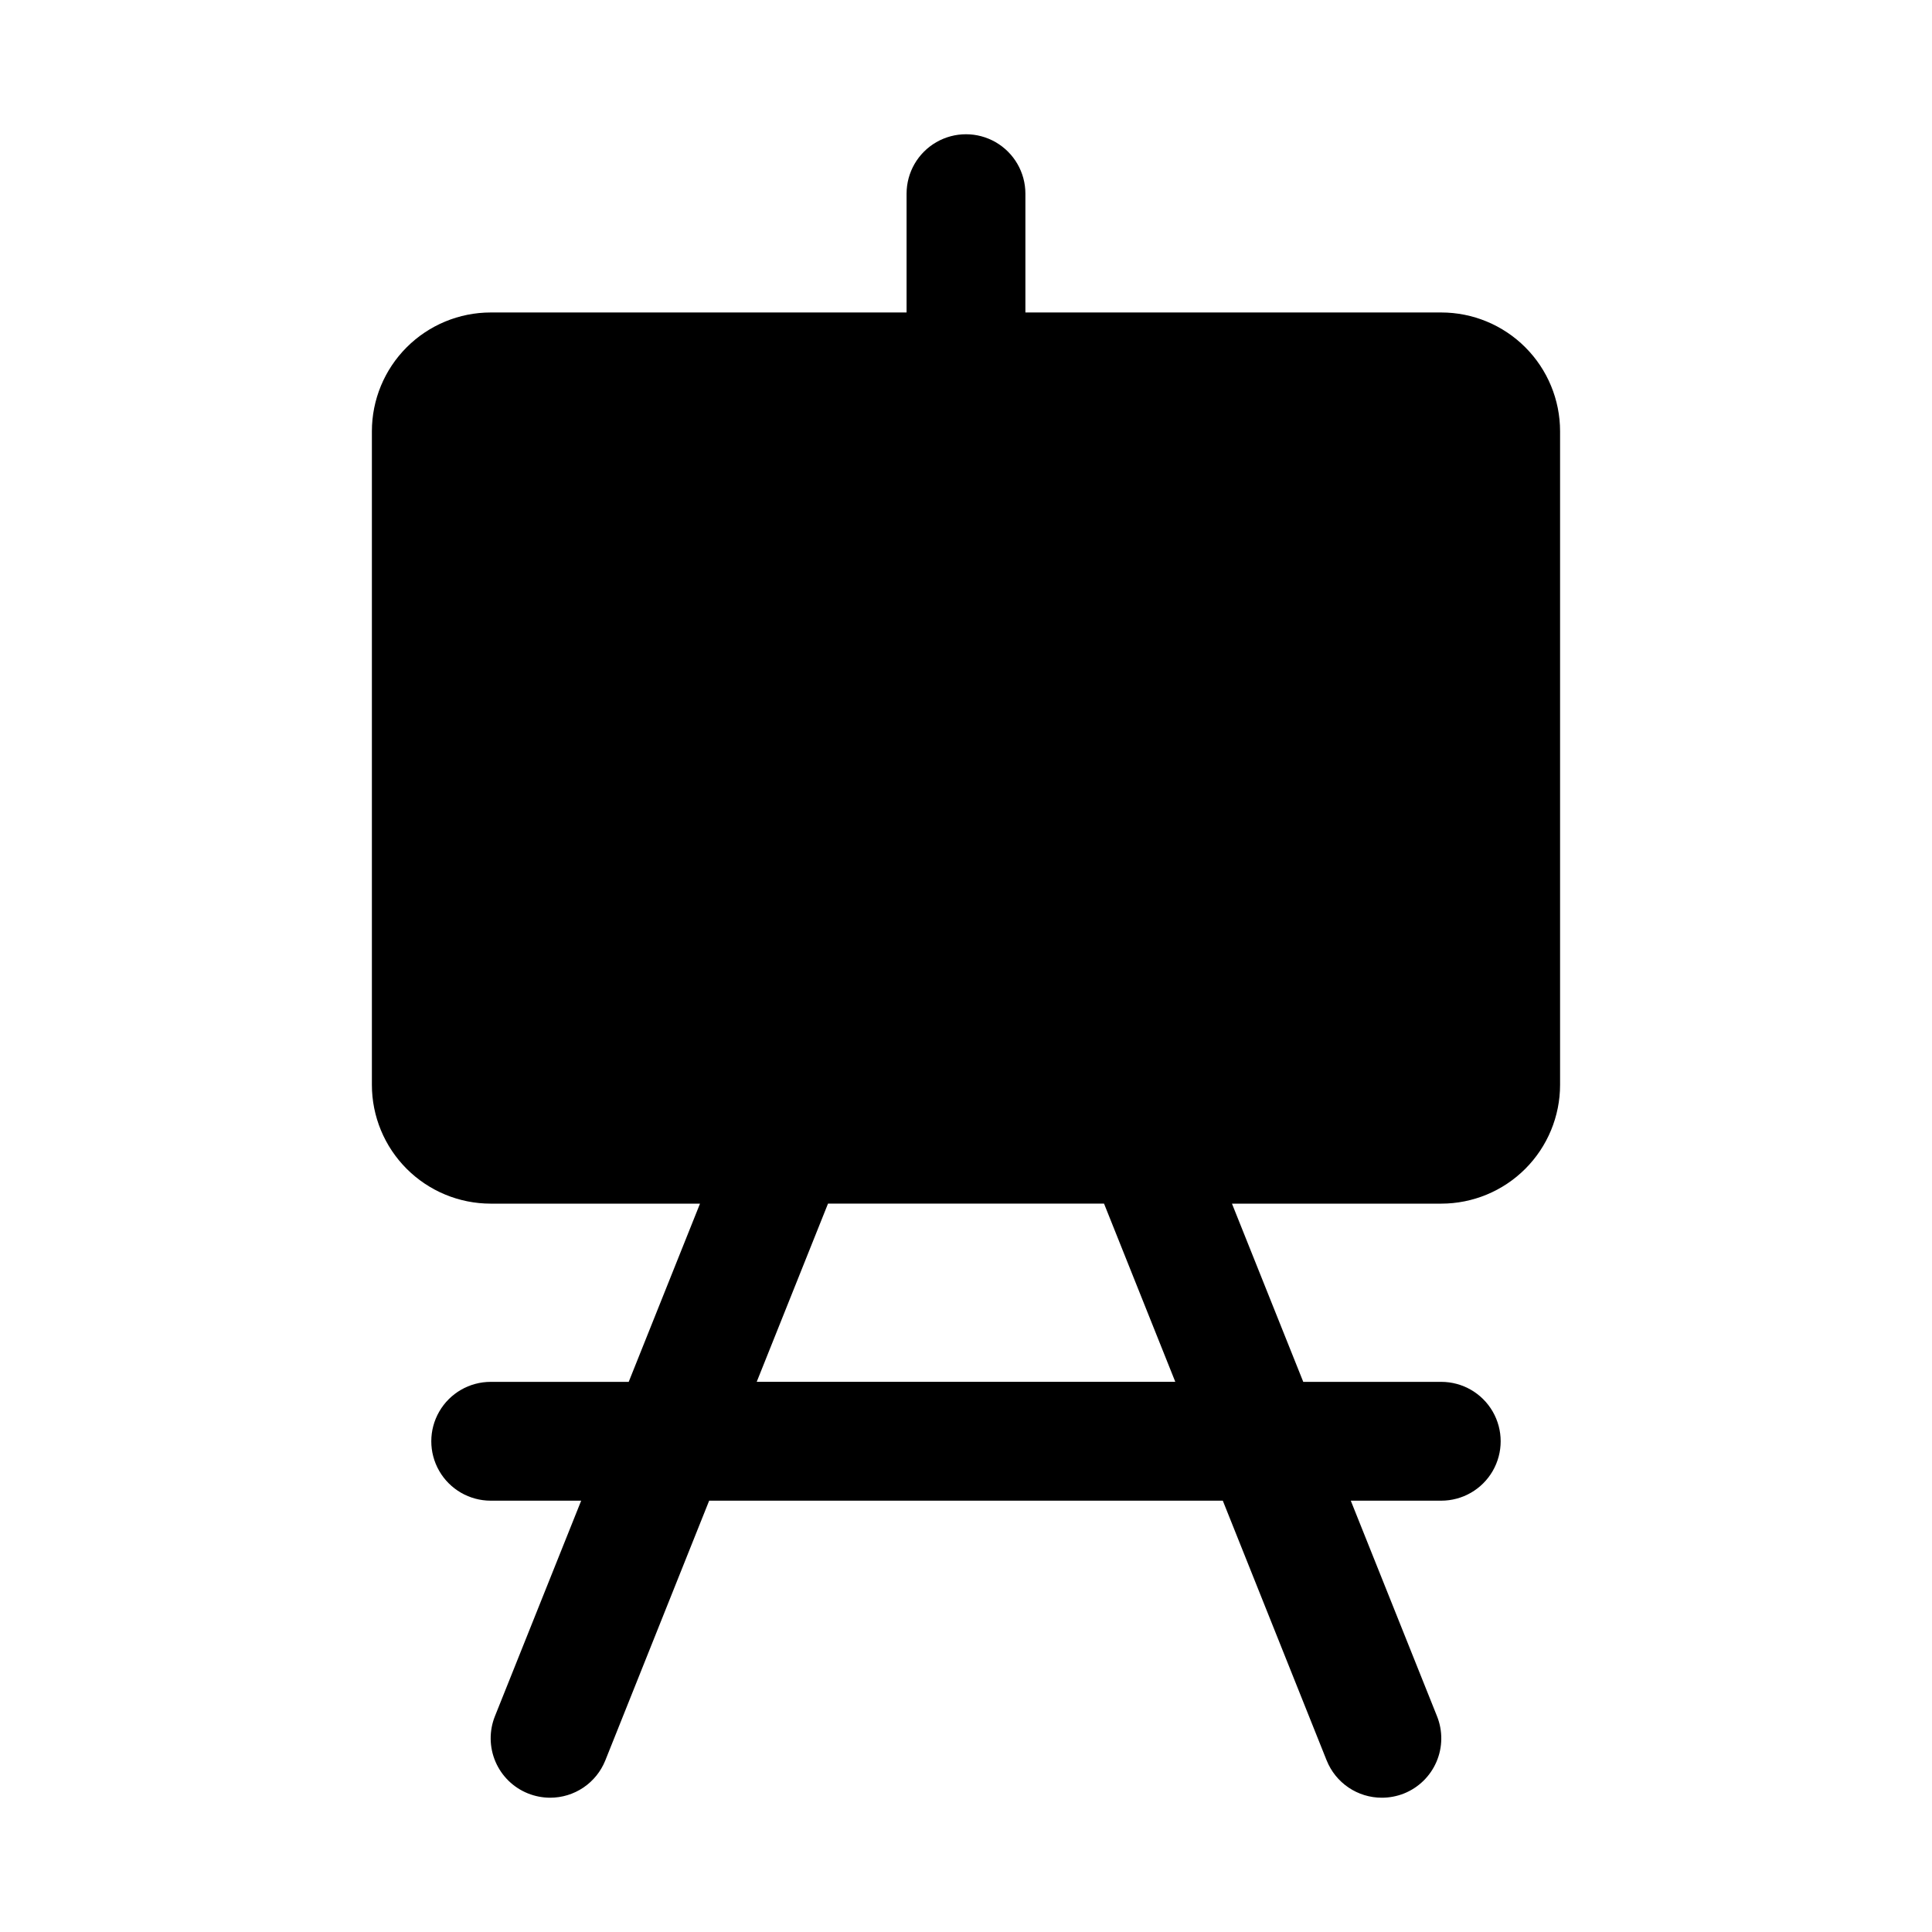 <?xml version="1.0" encoding="UTF-8"?>
<!-- Uploaded to: ICON Repo, www.iconrepo.com, Generator: ICON Repo Mixer Tools -->
<svg fill="#000000" width="800px" height="800px" version="1.1" viewBox="144 144 512 512" xmlns="http://www.w3.org/2000/svg">
 <path d="m525.95 226.81h-110.21v-31.488c0-5.625-3-10.82-7.871-13.633s-10.875-2.812-15.746 0-7.871 8.008-7.871 13.633v31.488h-110.21c-8.352 0-16.359 3.32-22.266 9.223-5.906 5.906-9.223 13.914-9.223 22.266v173.19c0 8.348 3.316 16.359 9.223 22.266 5.906 5.902 13.914 9.223 22.266 9.223h55.465l-18.895 47.23h-36.57c-5.625 0-10.824 3-13.637 7.871s-2.812 10.875 0 15.746c2.812 4.871 8.012 7.871 13.637 7.871h23.977l-22.859 57.117c-1.551 3.879-1.5 8.215 0.145 12.051 1.645 3.84 4.746 6.867 8.625 8.418 1.863 0.742 3.852 1.129 5.856 1.133 3.148 0.004 6.223-0.938 8.832-2.699 2.606-1.762 4.625-4.266 5.797-7.188l27.52-68.832h136.12l27.52 68.832h0.004c1.168 2.922 3.188 5.426 5.797 7.188 2.606 1.762 5.68 2.703 8.828 2.699 2.004 0 3.992-0.379 5.856-1.117 3.879-1.551 6.981-4.578 8.625-8.418 1.645-3.836 1.695-8.172 0.145-12.047l-22.859-57.137h23.977c5.625 0 10.824-3 13.637-7.871 2.812-4.871 2.812-10.875 0-15.746s-8.012-7.871-13.637-7.871h-36.57l-18.895-47.23h55.465c8.352 0 16.363-3.32 22.266-9.223 5.906-5.906 9.223-13.918 9.223-22.266v-173.19c0-8.352-3.316-16.359-9.223-22.266-5.902-5.902-13.914-9.223-22.266-9.223zm-70.484 283.39h-110.93l18.895-47.23h73.148z"/>
</svg>